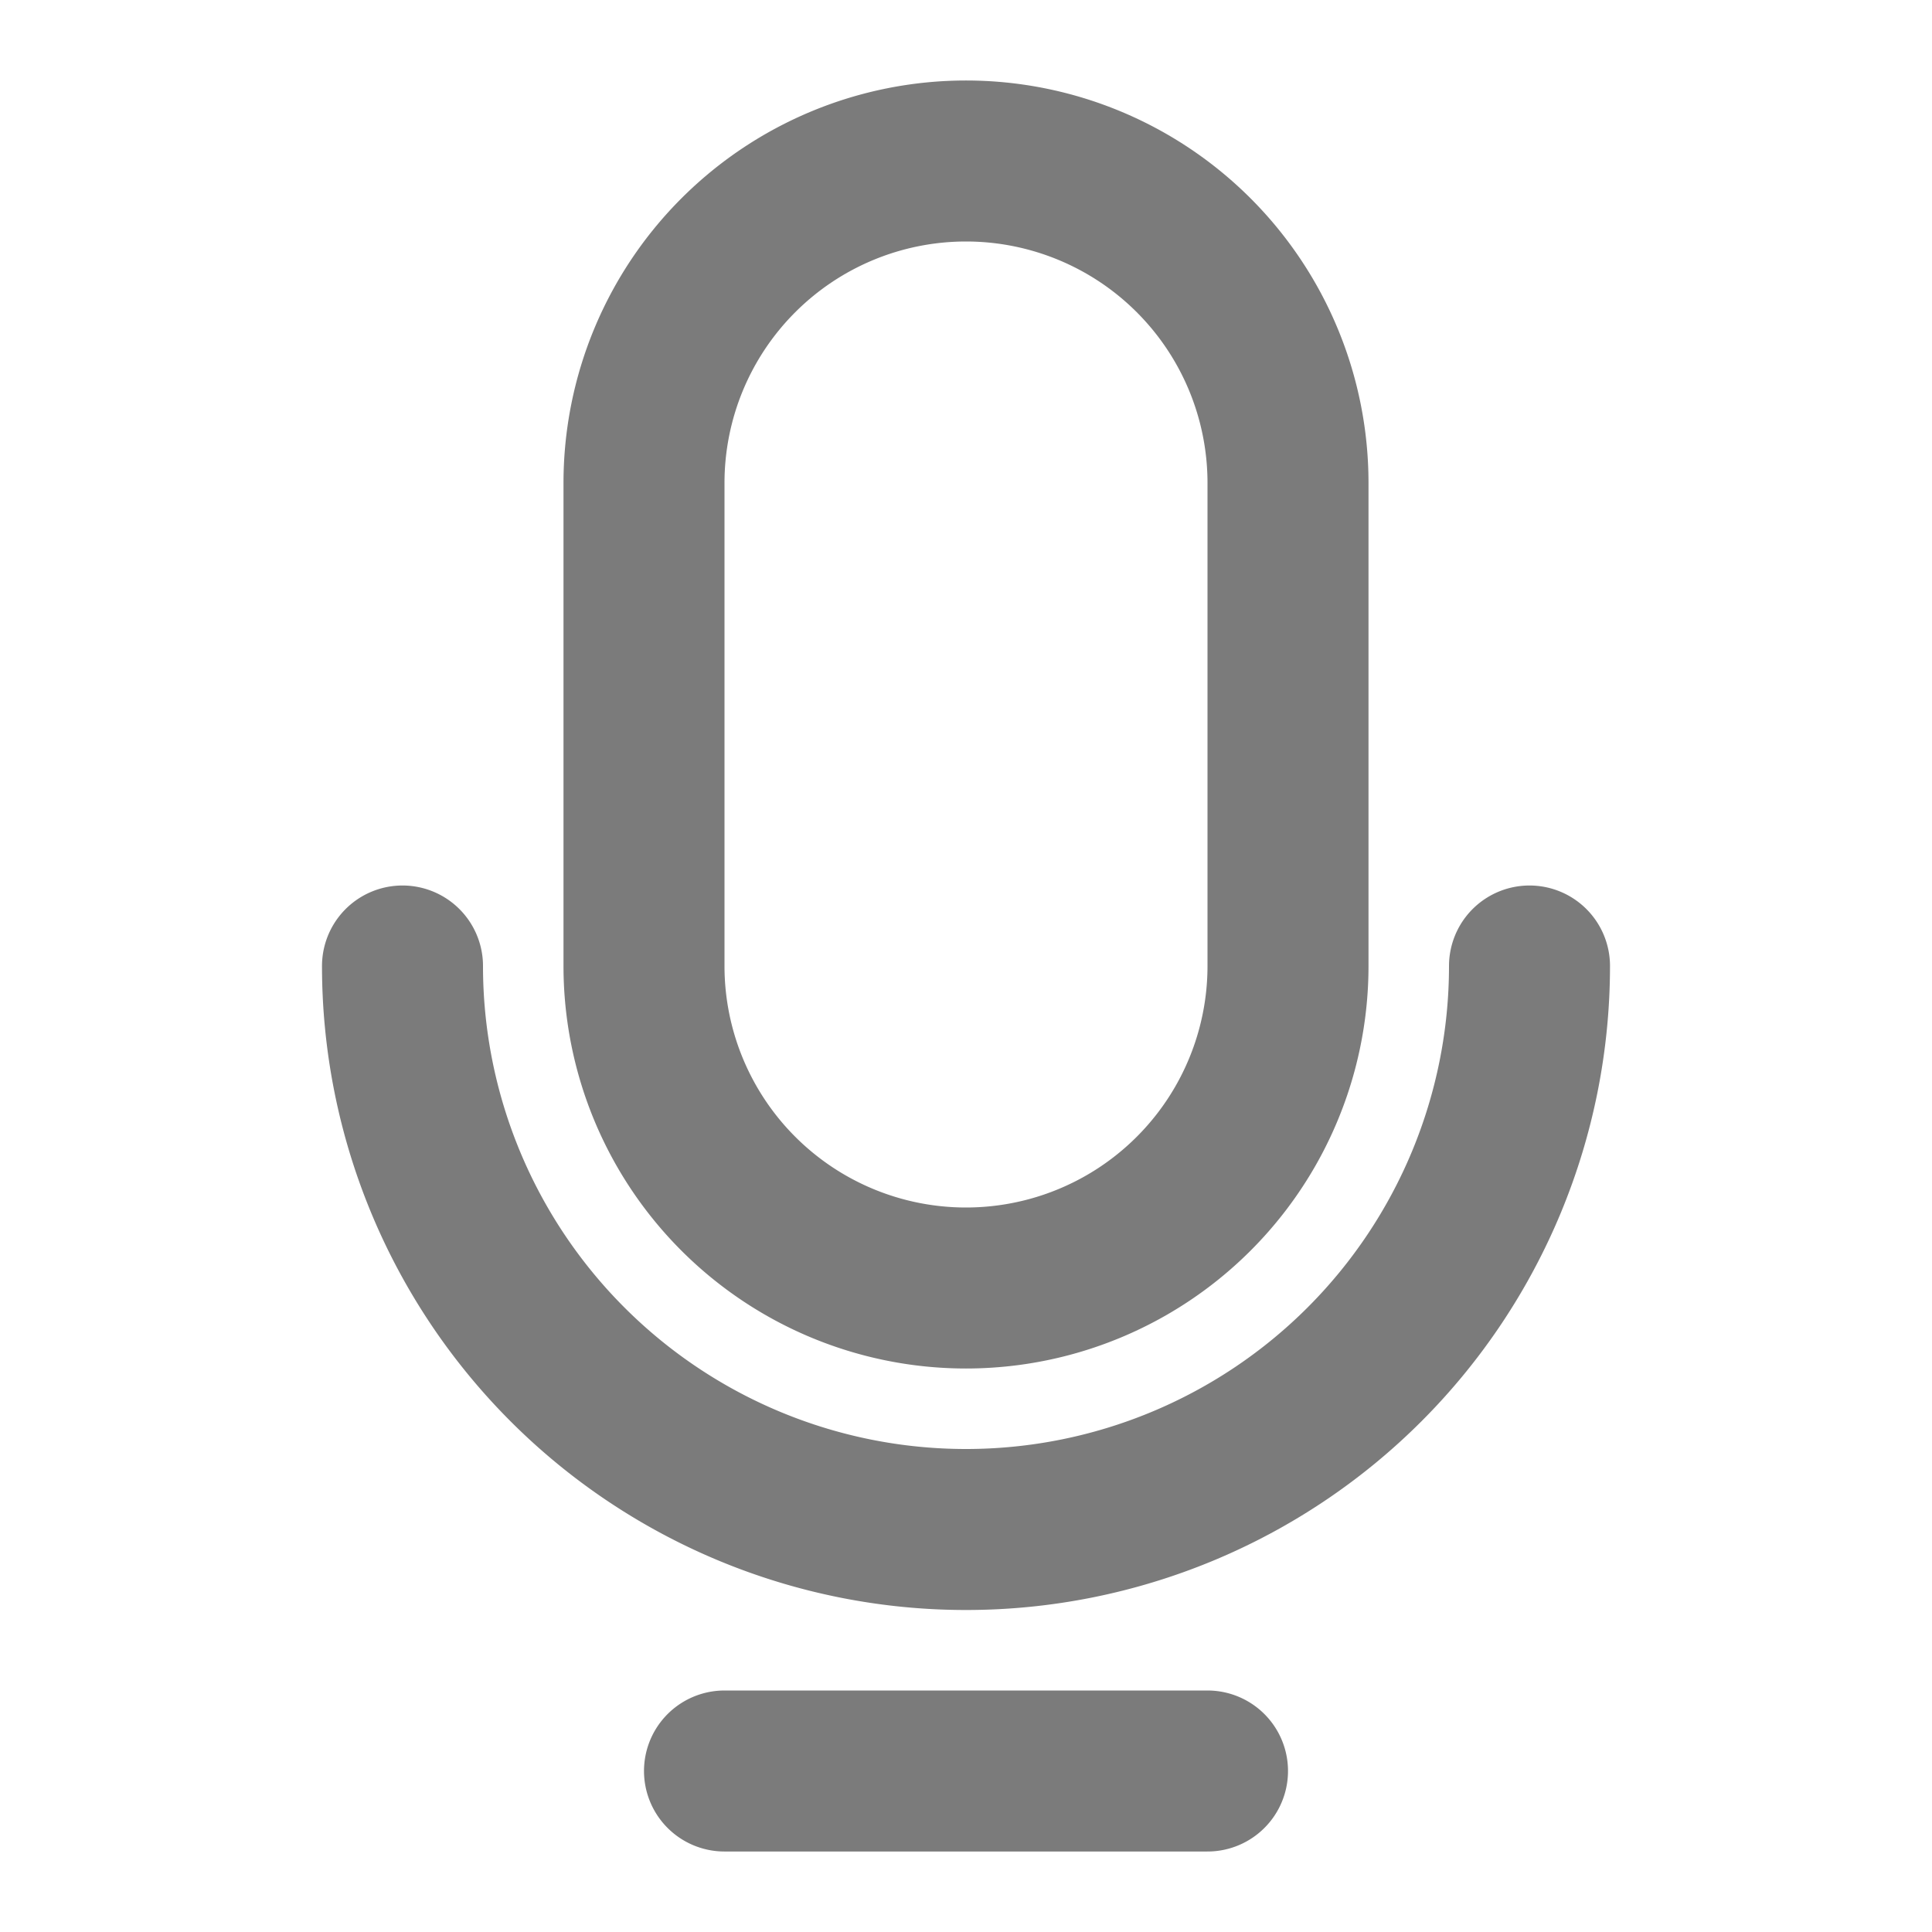 <svg xmlns="http://www.w3.org/2000/svg" viewBox="0 0 24 24" width="24px" height="24px" fill="none" stroke="#7b7b7b" stroke-linecap="round" stroke-linejoin="round" stroke-width="2" data-originalstrokecolor="#adadad" transform="rotate(0) scale(1, 1)">
  <path d="M5 12a7 7 0 1 0 14 0M9 22h6m-3-6a4 4 0 0 1-4-4V6a4 4 0 1 1 8 0v6a4 4 0 0 1-4 4Z"/>
</svg>